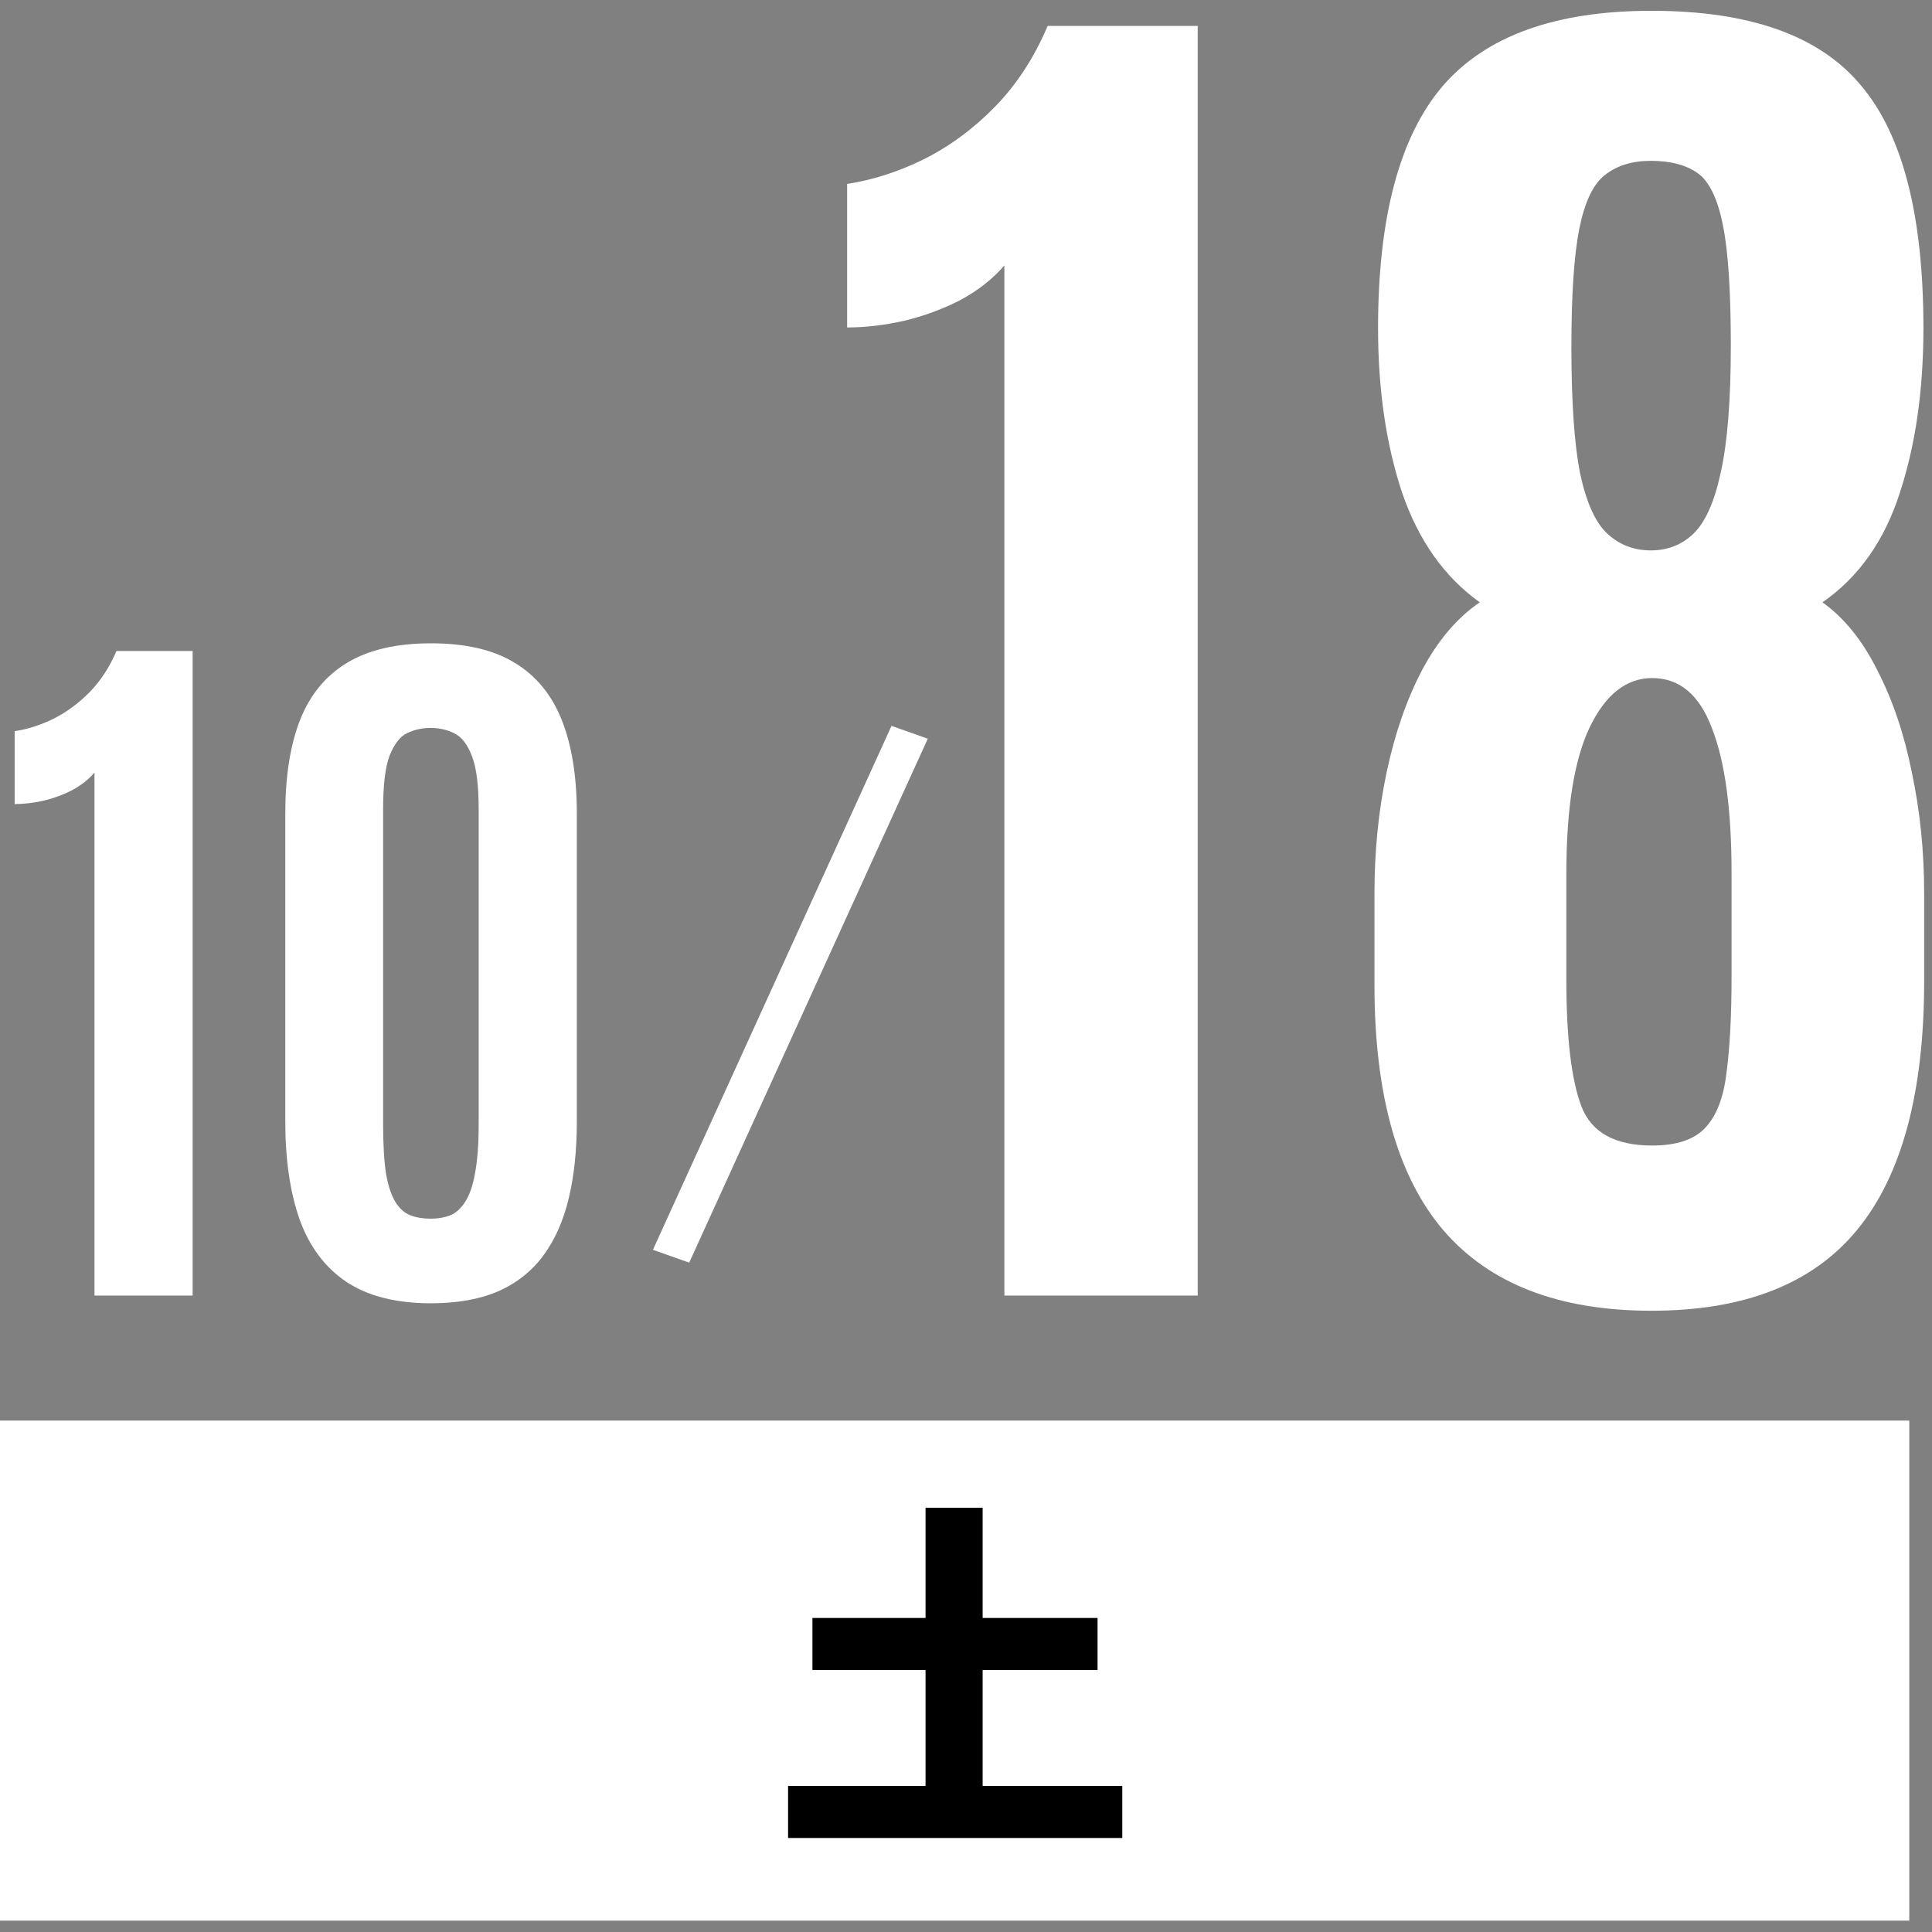 <svg width="85" height="85" viewBox="0 0 85 85" fill="none" xmlns="http://www.w3.org/2000/svg">
<rect x="0" y="0" width="85" height="85" fill="#808080" stroke="none"/>
<path d="M39.223 31.936L40.819 32.5L30.322 55.551L28.726 54.986L39.223 31.936Z" fill="white"/>
<path d="M0 62.5H84V84.5H0V62.5Z" fill="white"/>
<path d="M72.658 57.667C68.595 57.667 65.548 56.493 63.517 54.144C61.486 51.774 60.47 48.167 60.47 43.321V39.322C60.47 37.439 60.65 35.651 61.01 33.959C61.37 32.266 61.888 30.774 62.565 29.483C63.263 28.172 64.109 27.177 65.104 26.5C63.538 25.379 62.396 23.76 61.676 21.644C60.978 19.528 60.629 17.127 60.629 14.44C60.629 9.573 61.571 6.029 63.454 3.807C65.358 1.585 68.426 0.475 72.658 0.475C76.974 0.475 80.042 1.564 81.862 3.744C83.703 5.902 84.623 9.467 84.623 14.44C84.623 17.169 84.274 19.592 83.576 21.707C82.899 23.802 81.767 25.4 80.18 26.5C81.132 27.177 81.936 28.172 82.592 29.483C83.269 30.795 83.777 32.297 84.115 33.99C84.475 35.683 84.655 37.46 84.655 39.322V43.163C84.655 48.072 83.671 51.721 81.703 54.112C79.757 56.482 76.741 57.667 72.658 57.667ZM72.689 50.399C73.747 50.399 74.52 50.145 75.006 49.637C75.514 49.108 75.832 48.294 75.959 47.193C76.107 46.093 76.181 44.686 76.181 42.972V38.402C76.181 35.63 75.895 33.514 75.324 32.054C74.774 30.573 73.895 29.832 72.689 29.832C71.547 29.832 70.626 30.562 69.928 32.023C69.251 33.461 68.913 35.598 68.913 38.434V43.099C68.913 45.659 69.135 47.521 69.579 48.685C70.023 49.828 71.06 50.399 72.689 50.399ZM72.626 24.215C73.367 24.215 73.991 23.971 74.499 23.485C75.028 22.977 75.43 22.078 75.705 20.787C76.001 19.475 76.149 17.613 76.149 15.201C76.149 12.81 76.033 11.043 75.8 9.901C75.567 8.737 75.197 7.975 74.689 7.616C74.181 7.256 73.493 7.076 72.626 7.076C71.801 7.076 71.124 7.288 70.595 7.711C70.087 8.113 69.717 8.896 69.484 10.06C69.251 11.223 69.135 12.958 69.135 15.265C69.135 17.677 69.262 19.528 69.516 20.819C69.791 22.11 70.193 22.998 70.722 23.485C71.251 23.971 71.885 24.215 72.626 24.215Z" fill="white"/>
<path d="M44.188 57V11.678C43.681 12.27 43.035 12.778 42.252 13.201C41.47 13.603 40.634 13.91 39.745 14.122C38.878 14.312 38.052 14.407 37.27 14.407V8.091C38.391 7.922 39.512 7.562 40.634 7.012C41.776 6.441 42.824 5.669 43.776 4.695C44.728 3.722 45.5 2.537 46.093 1.141H52.694V57H44.188Z" fill="white"/>
<path d="M18.965 57.339C17.419 57.339 16.172 57.022 15.227 56.388C14.293 55.754 13.61 54.841 13.181 53.649C12.762 52.456 12.552 51.023 12.552 49.347V35.795C12.552 34.163 12.767 32.793 13.197 31.686C13.637 30.569 14.33 29.726 15.275 29.157C16.221 28.587 17.451 28.303 18.965 28.303C20.48 28.303 21.705 28.587 22.639 29.157C23.584 29.726 24.277 30.569 24.718 31.686C25.158 32.793 25.378 34.163 25.378 35.795V49.347C25.378 50.603 25.26 51.726 25.024 52.714C24.788 53.703 24.417 54.541 23.912 55.228C23.407 55.916 22.747 56.442 21.93 56.807C21.114 57.162 20.125 57.339 18.965 57.339ZM18.949 53.617C19.261 53.617 19.545 53.568 19.803 53.472C20.061 53.364 20.281 53.166 20.464 52.876C20.657 52.585 20.802 52.166 20.899 51.619C21.006 51.06 21.06 50.33 21.06 49.427V35.618C21.06 34.565 20.963 33.787 20.77 33.282C20.577 32.766 20.319 32.428 19.997 32.267C19.674 32.105 19.325 32.025 18.949 32.025C18.584 32.025 18.24 32.1 17.918 32.251C17.606 32.401 17.349 32.728 17.145 33.233C16.951 33.738 16.855 34.528 16.855 35.602V49.427C16.855 50.34 16.898 51.076 16.983 51.635C17.08 52.183 17.22 52.602 17.402 52.892C17.585 53.182 17.805 53.375 18.063 53.472C18.321 53.568 18.616 53.617 18.949 53.617Z" fill="white"/>
<path d="M4.157 57V33.99C3.899 34.291 3.572 34.549 3.174 34.764C2.777 34.968 2.353 35.123 1.901 35.231C1.461 35.328 1.042 35.376 0.645 35.376V32.169C1.214 32.084 1.783 31.901 2.353 31.622C2.933 31.331 3.464 30.939 3.948 30.445C4.431 29.951 4.823 29.35 5.124 28.641H8.476V57H4.157Z" fill="white"/>
<path d="M43.232 78.576H49.376V80.864H34.672V78.576H40.72V73.472H35.744V71.184H40.72V66.336H43.232V71.184H48.288V73.472H43.232V78.576Z" fill="black"/>
</svg>
